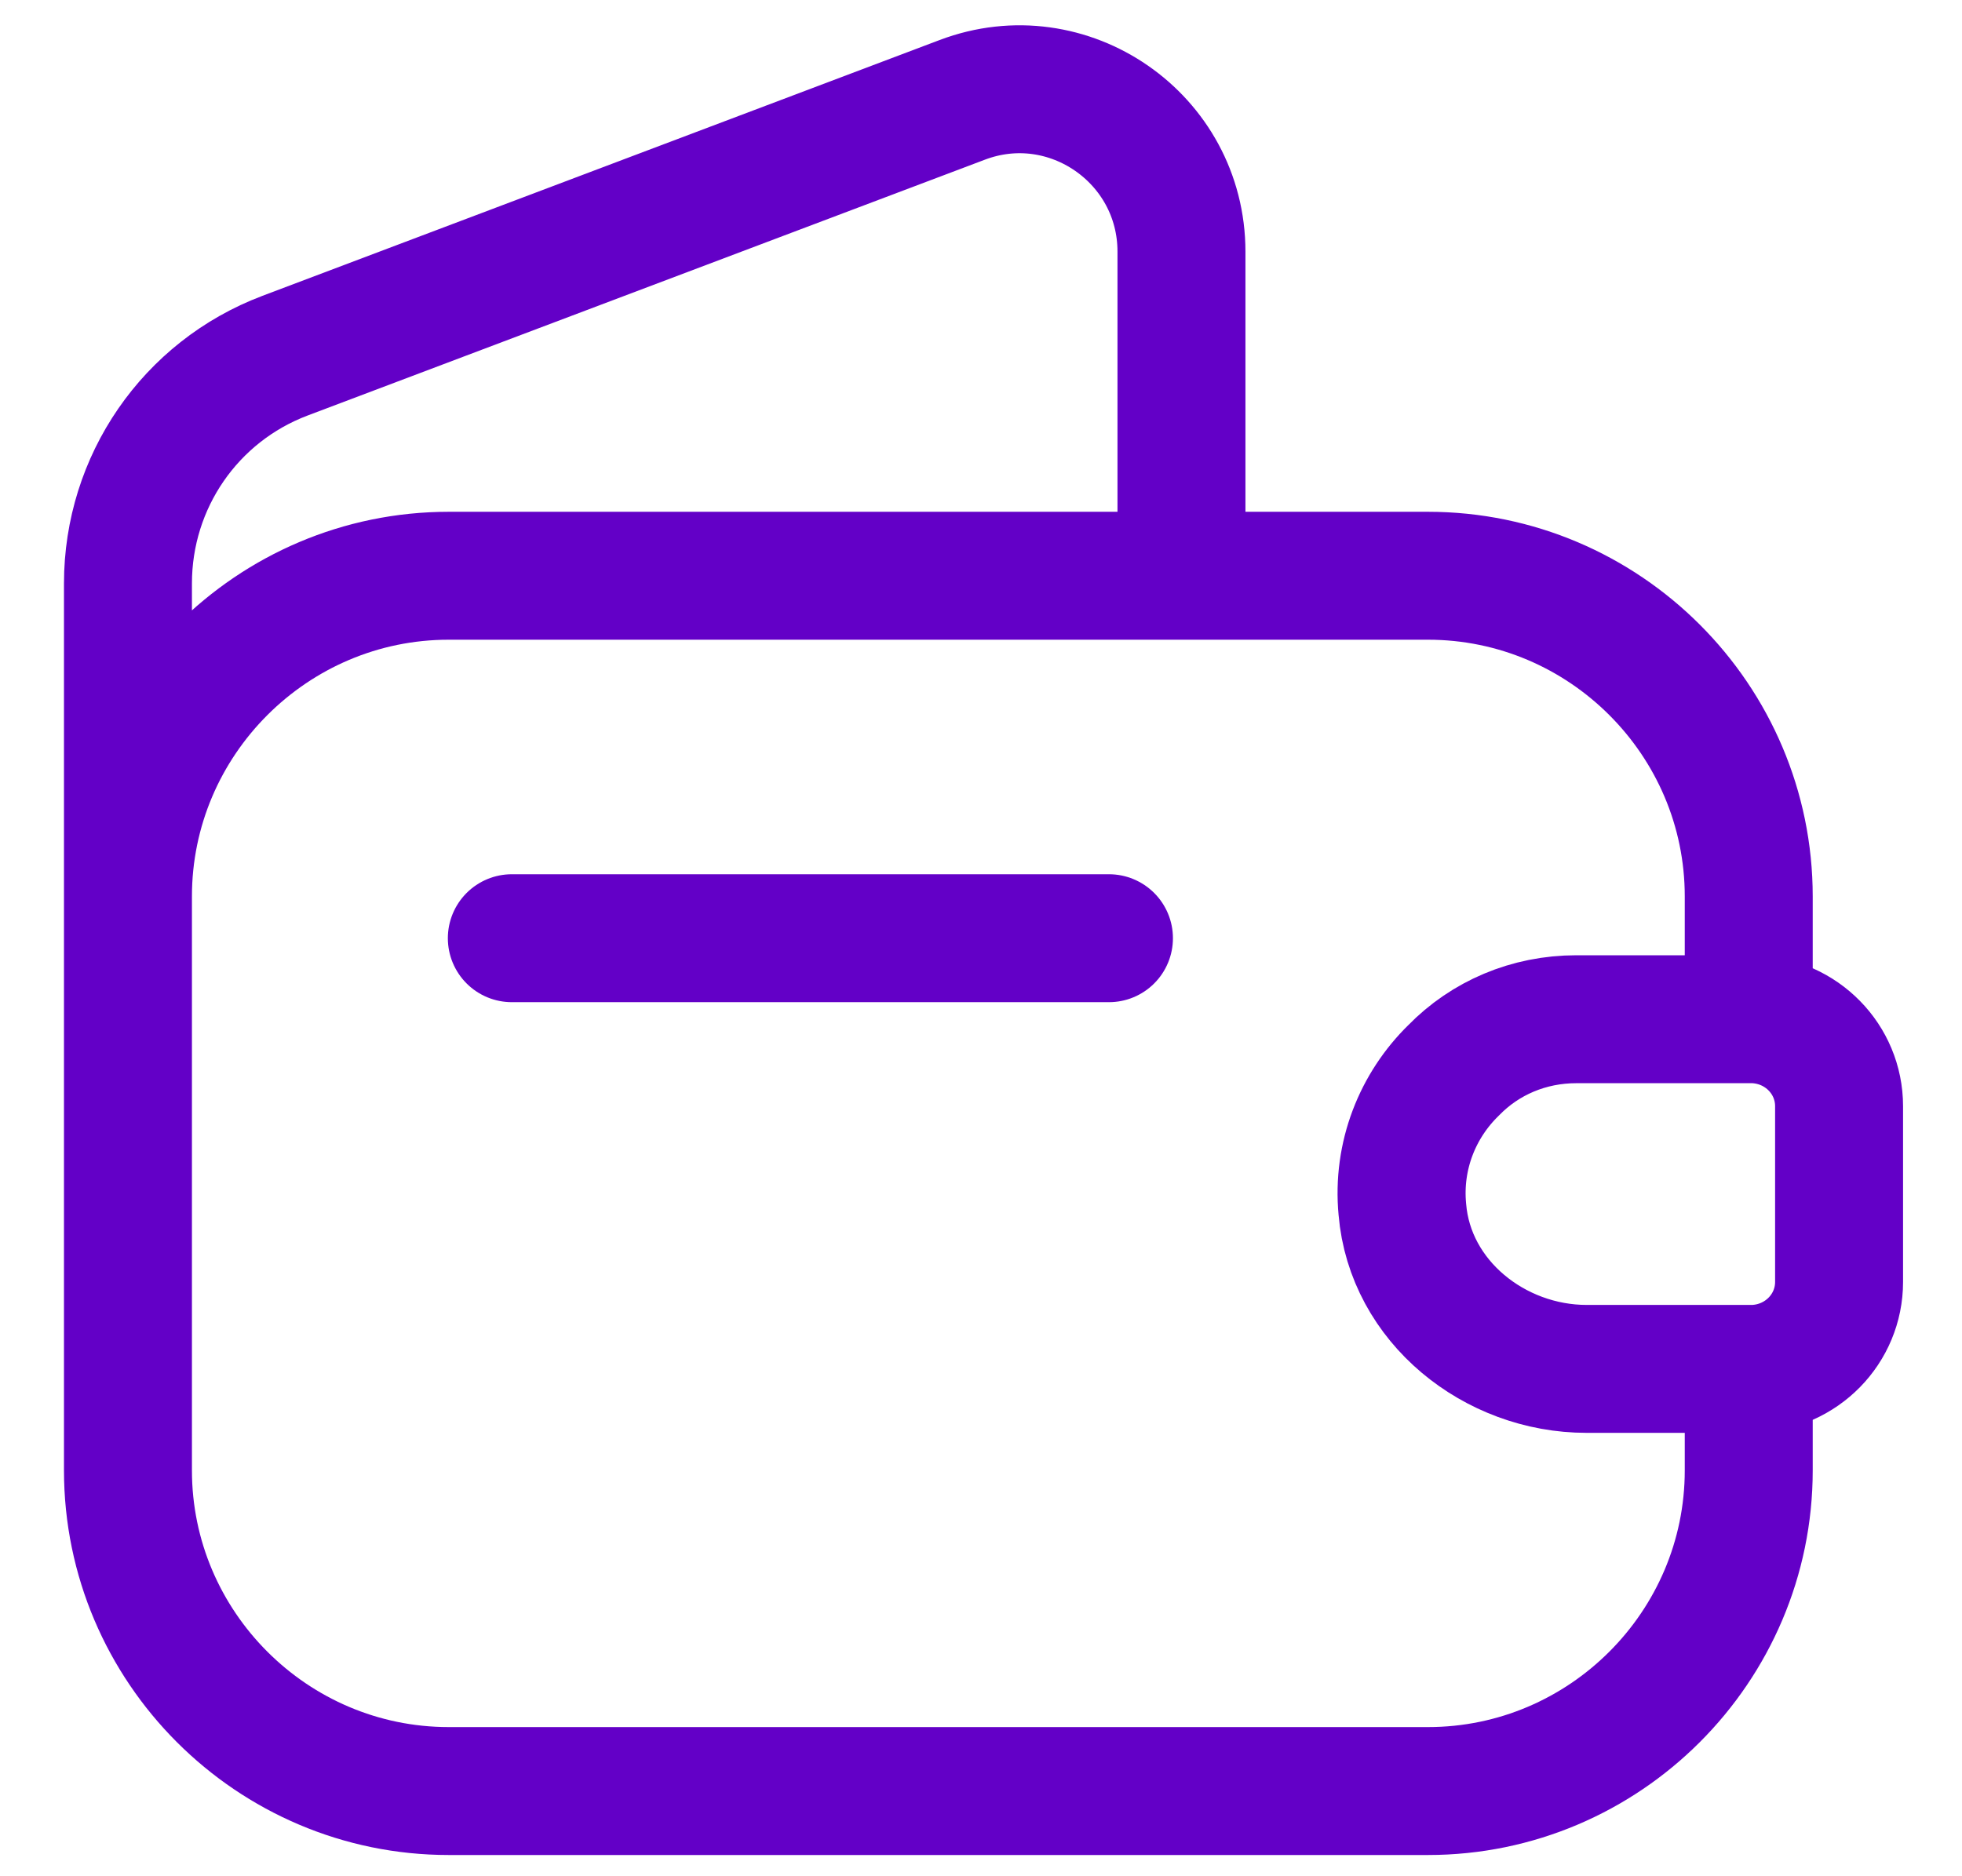 <svg width="23" height="22" viewBox="0 0 23 22" fill="none" xmlns="http://www.w3.org/2000/svg">
<path d="M1.5 11.411V6.841C1.5 5.651 2.23 4.591 3.34 4.171L11.28 1.171C12.52 0.701 13.85 1.621 13.85 2.951V6.751M6 11.001H13M17.04 12.551C16.62 12.961 16.38 13.551 16.44 14.181C16.53 15.261 17.52 16.051 18.6 16.051H20.5V17.241C20.5 19.311 18.81 21.001 16.74 21.001H5.26C3.19 21.001 1.5 19.311 1.5 17.241V10.511C1.5 8.441 3.19 6.751 5.26 6.751H16.74C18.81 6.751 20.5 8.441 20.5 10.511V11.951H18.48C17.92 11.951 17.41 12.171 17.04 12.551ZM21.559 12.971V15.031C21.559 15.581 21.119 16.031 20.559 16.051H18.599C17.519 16.051 16.529 15.261 16.439 14.181C16.379 13.551 16.619 12.961 17.039 12.551C17.409 12.171 17.919 11.951 18.479 11.951H20.559C21.119 11.971 21.559 12.421 21.559 12.971Z" stroke="#6300C7" stroke-width="1.5" stroke-linecap="round" stroke-linejoin="round"/>
</svg>

